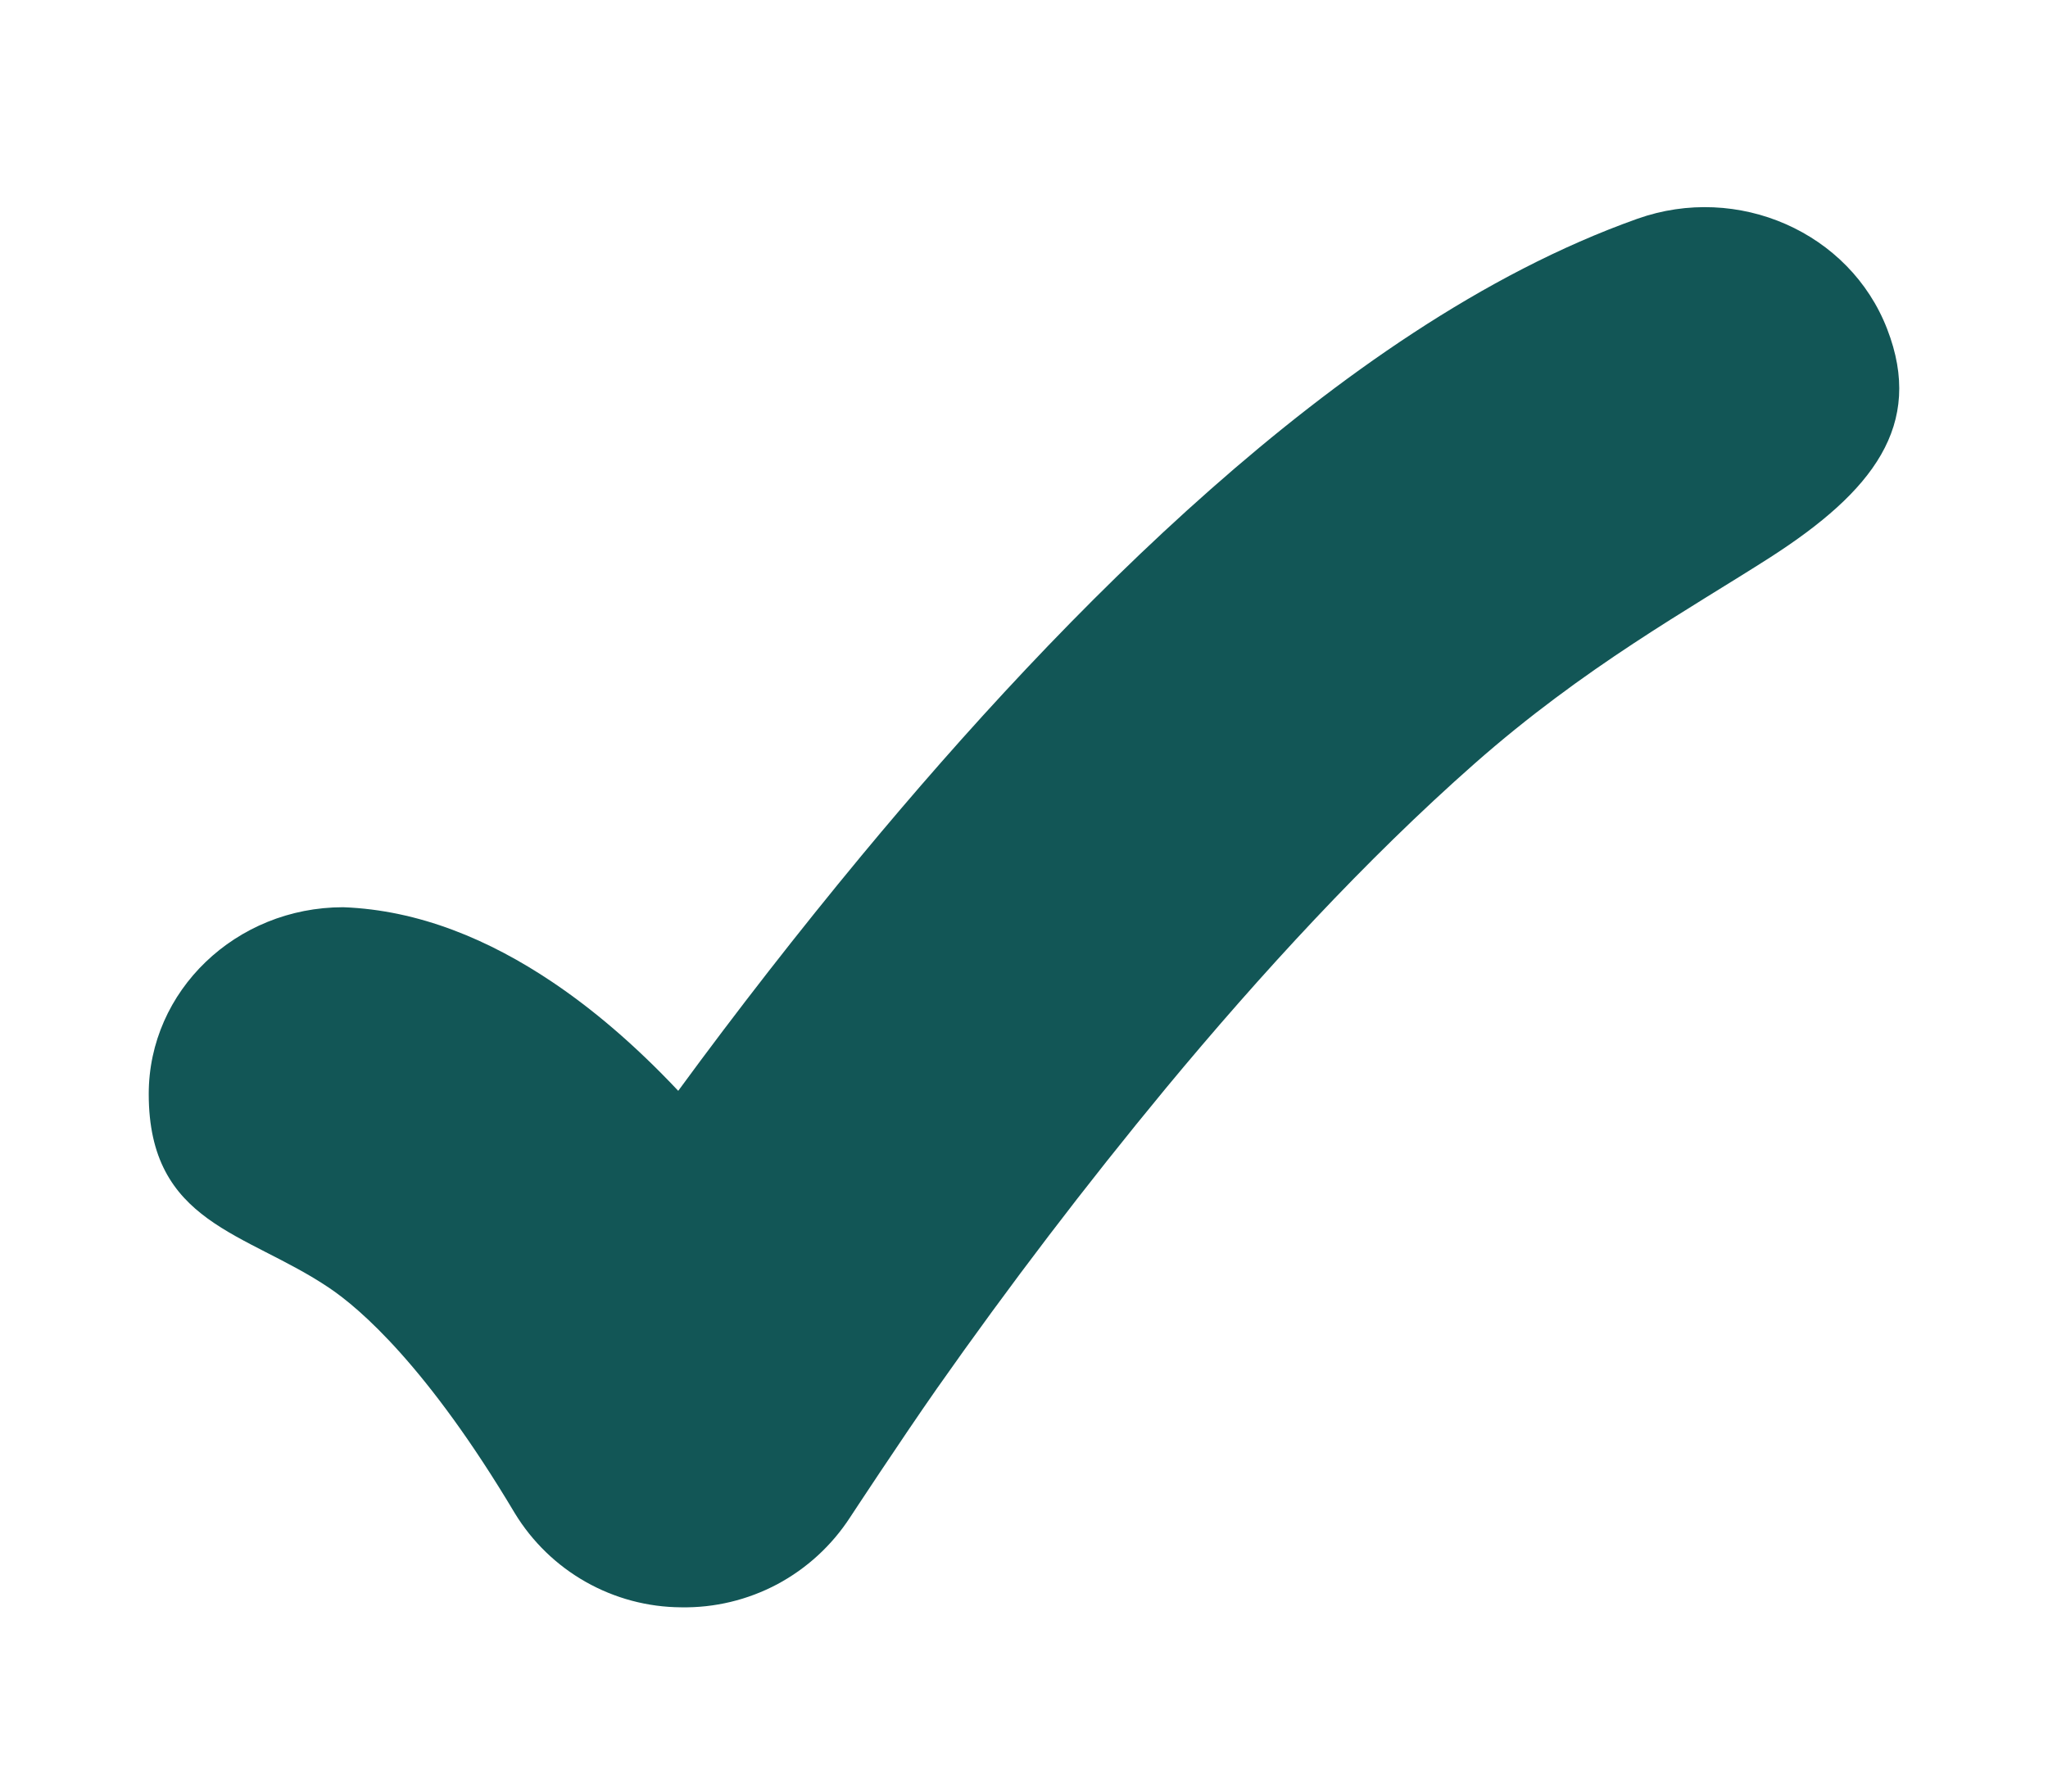 <svg width="24" height="21" viewBox="0 0 24 21" fill="none" xmlns="http://www.w3.org/2000/svg">
<path d="M22.115 3.856C22.554 4.988 21.94 5.763 20.751 6.529C19.792 7.144 18.57 7.813 17.275 8.955C16.006 10.074 14.767 11.423 13.667 12.75C12.725 13.89 11.829 15.066 10.979 16.276C10.555 16.882 9.961 17.787 9.961 17.787C9.747 18.116 9.454 18.385 9.108 18.57C8.761 18.754 8.374 18.847 7.982 18.84C7.59 18.838 7.205 18.735 6.864 18.542C6.523 18.349 6.237 18.072 6.033 17.737C5.008 16.017 4.218 15.337 3.855 15.094C2.884 14.44 1.743 14.345 1.743 12.823C1.743 11.614 2.764 10.634 4.022 10.634C4.912 10.667 5.737 11.017 6.47 11.509C6.938 11.823 7.433 12.239 7.948 12.786C8.638 11.844 9.356 10.923 10.1 10.024C11.287 8.593 12.688 7.057 14.191 5.732C15.668 4.429 17.376 3.209 19.186 2.565C20.366 2.145 21.677 2.722 22.115 3.856Z" fill="#125656"/>
</svg>
